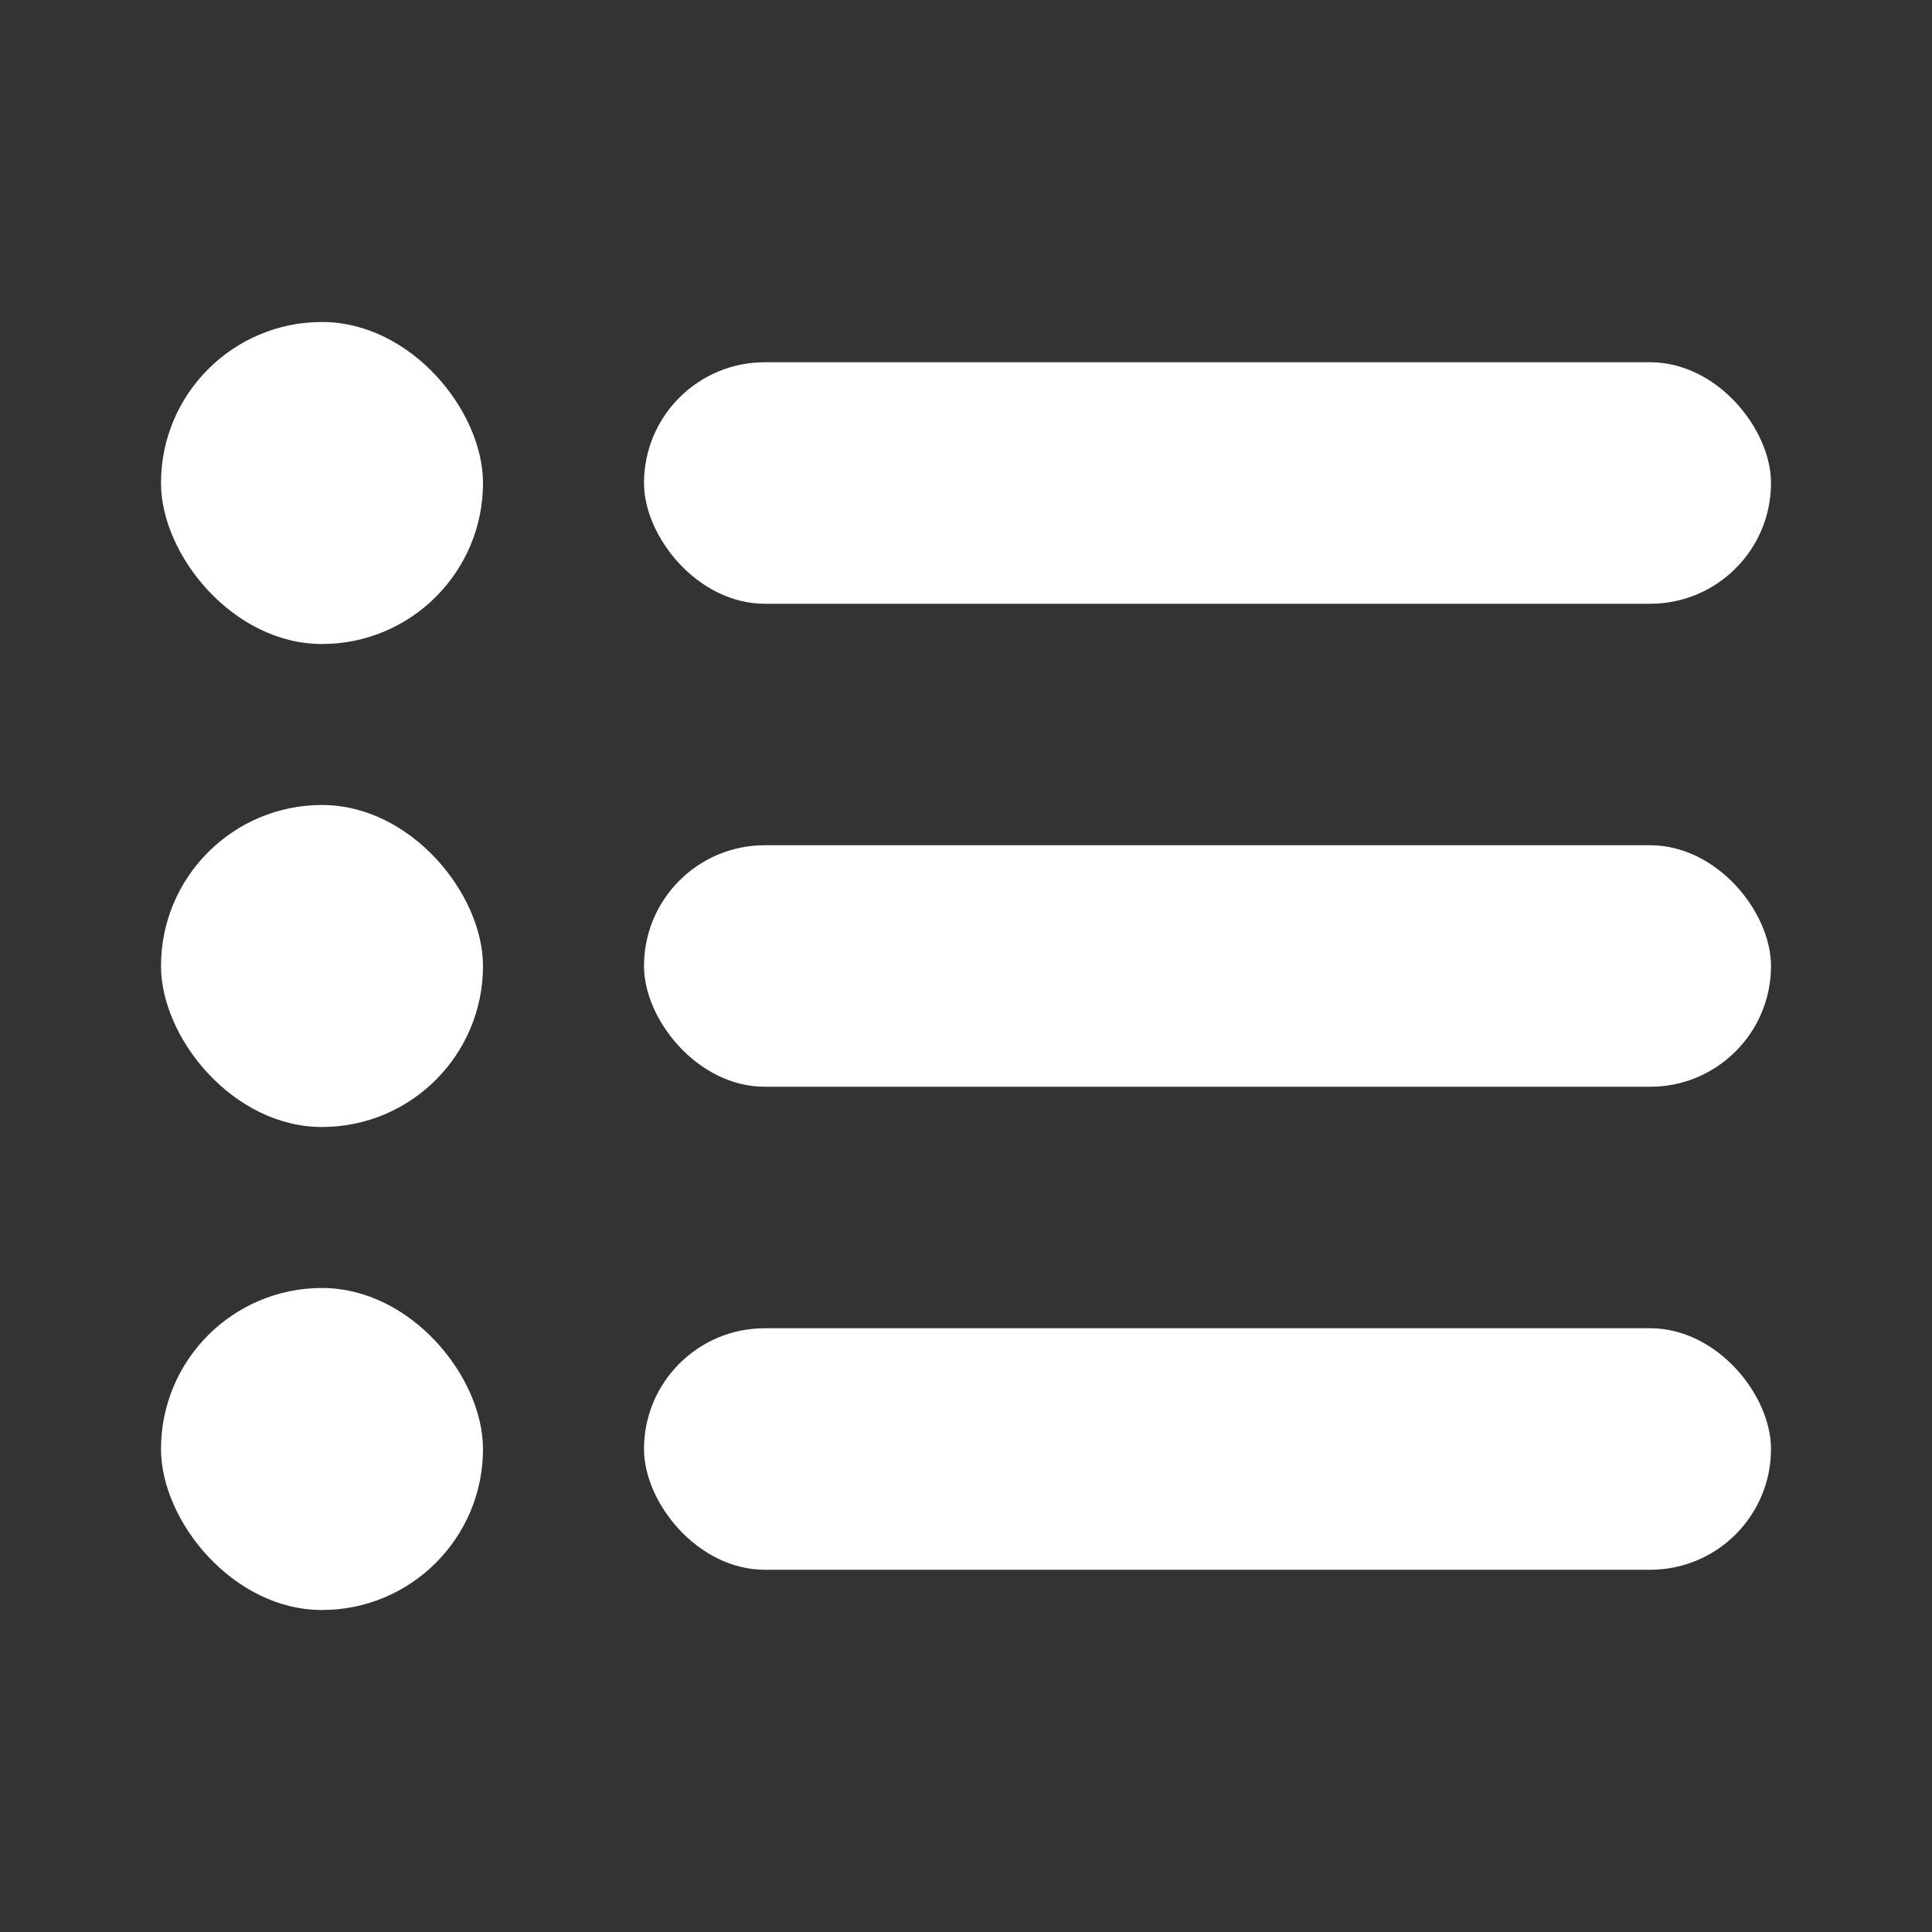 <svg width="24" height="24" viewBox="0 0 24 24" fill="none" xmlns="http://www.w3.org/2000/svg">
<rect x="0" y="0" width="24" height="24" fill="#333333" stroke="none"/>
<rect x="2" y="4" width="4" height="4" rx="2" fill="white"/>
<rect x="2" y="10" width="4" height="4" rx="2" fill="white"/>
<rect x="2" y="16" width="4" height="4" rx="2" fill="white"/>
<rect x="8" y="4.5" width="14" height="3" rx="1.5" fill="white"/>
<rect x="8" y="10.5" width="14" height="3" rx="1.5" fill="white"/>
<rect x="8" y="16.5" width="14" height="3" rx="1.5" fill="white"/>
</svg>

